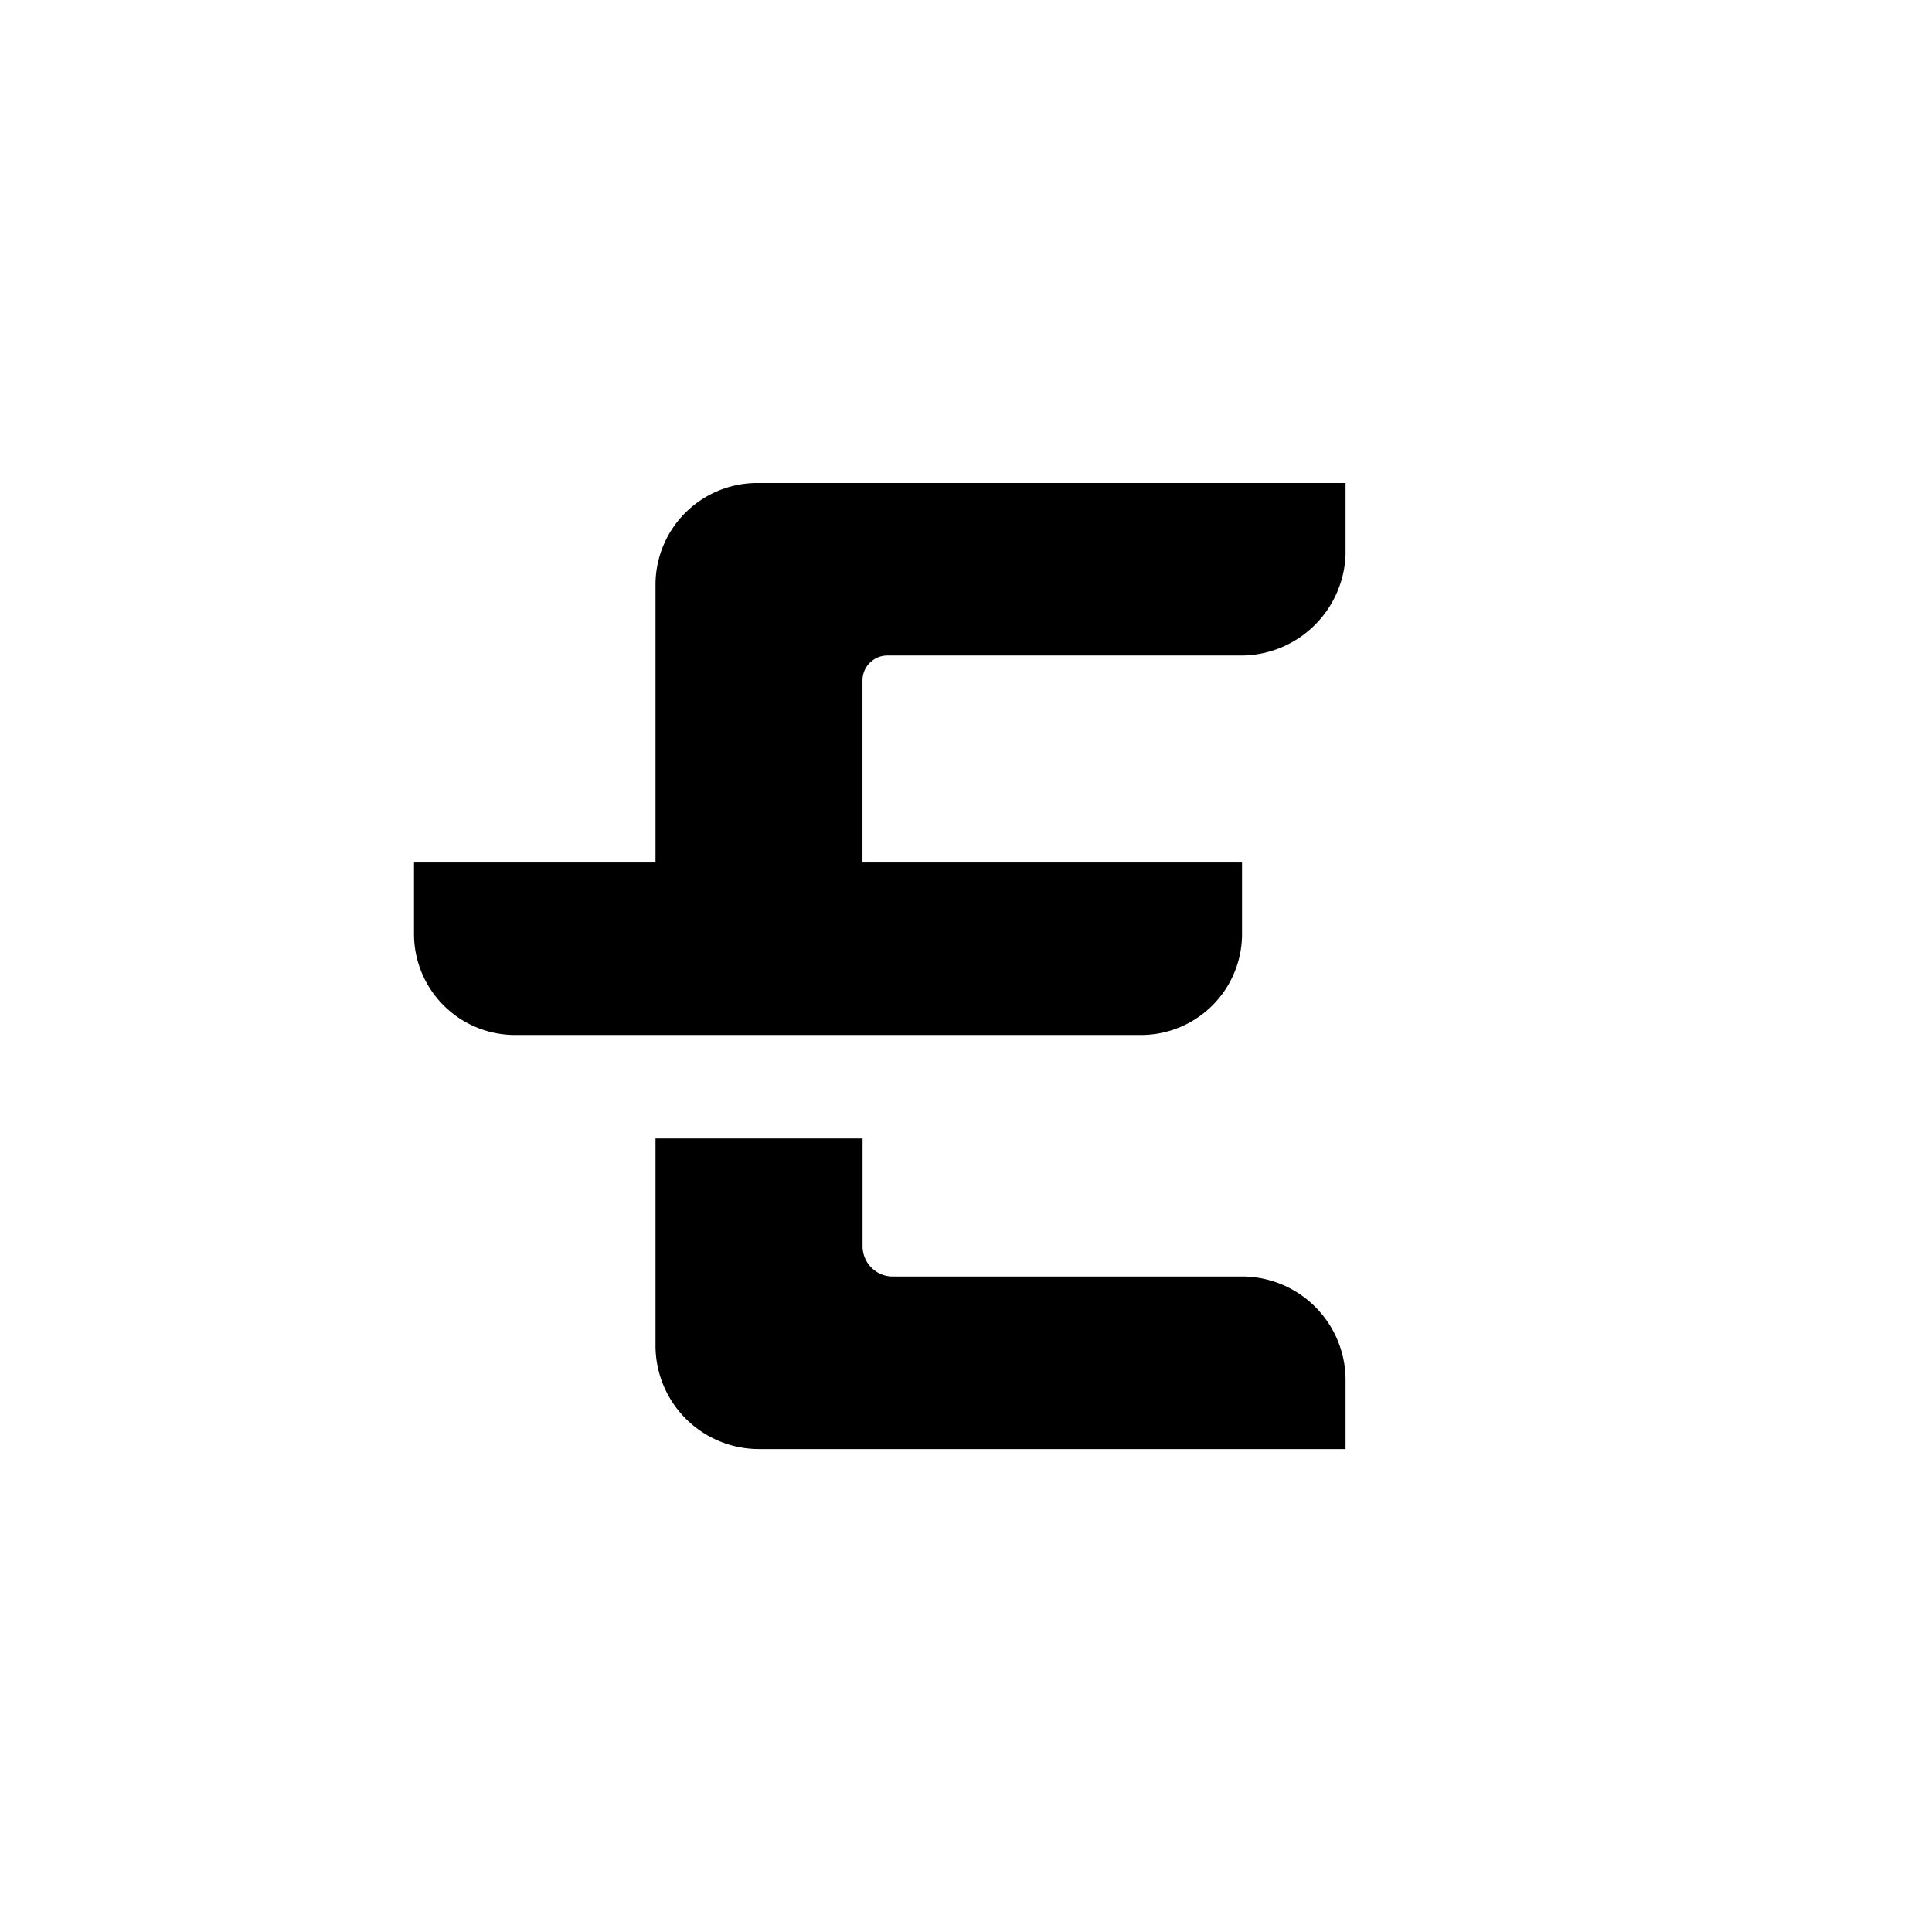 <?xml version="1.0" encoding="utf-8"?>
<!-- Generator: www.svgicons.com -->
<svg xmlns="http://www.w3.org/2000/svg" width="800" height="800" viewBox="0 0 24 24">
<path fill="currentColor" d="M8.143 10.714V7.256A1.264 1.264 0 0 1 9.42 6h7.295v.887a1.3 1.3 0 0 1-1.312 1.256h-4.371a.31.31 0 0 0-.318.308v2.263h4.715v.909a1.256 1.256 0 0 1-1.277 1.234H6.42a1.256 1.256 0 0 1-1.277-1.234v-.909zm2.572 3.429v1.337c0 .21.17.377.372.377h4.346a1.287 1.287 0 0 1 1.282 1.294v.85h-7.29a1.286 1.286 0 0 1-1.282-1.295v-2.563z"/>
</svg>